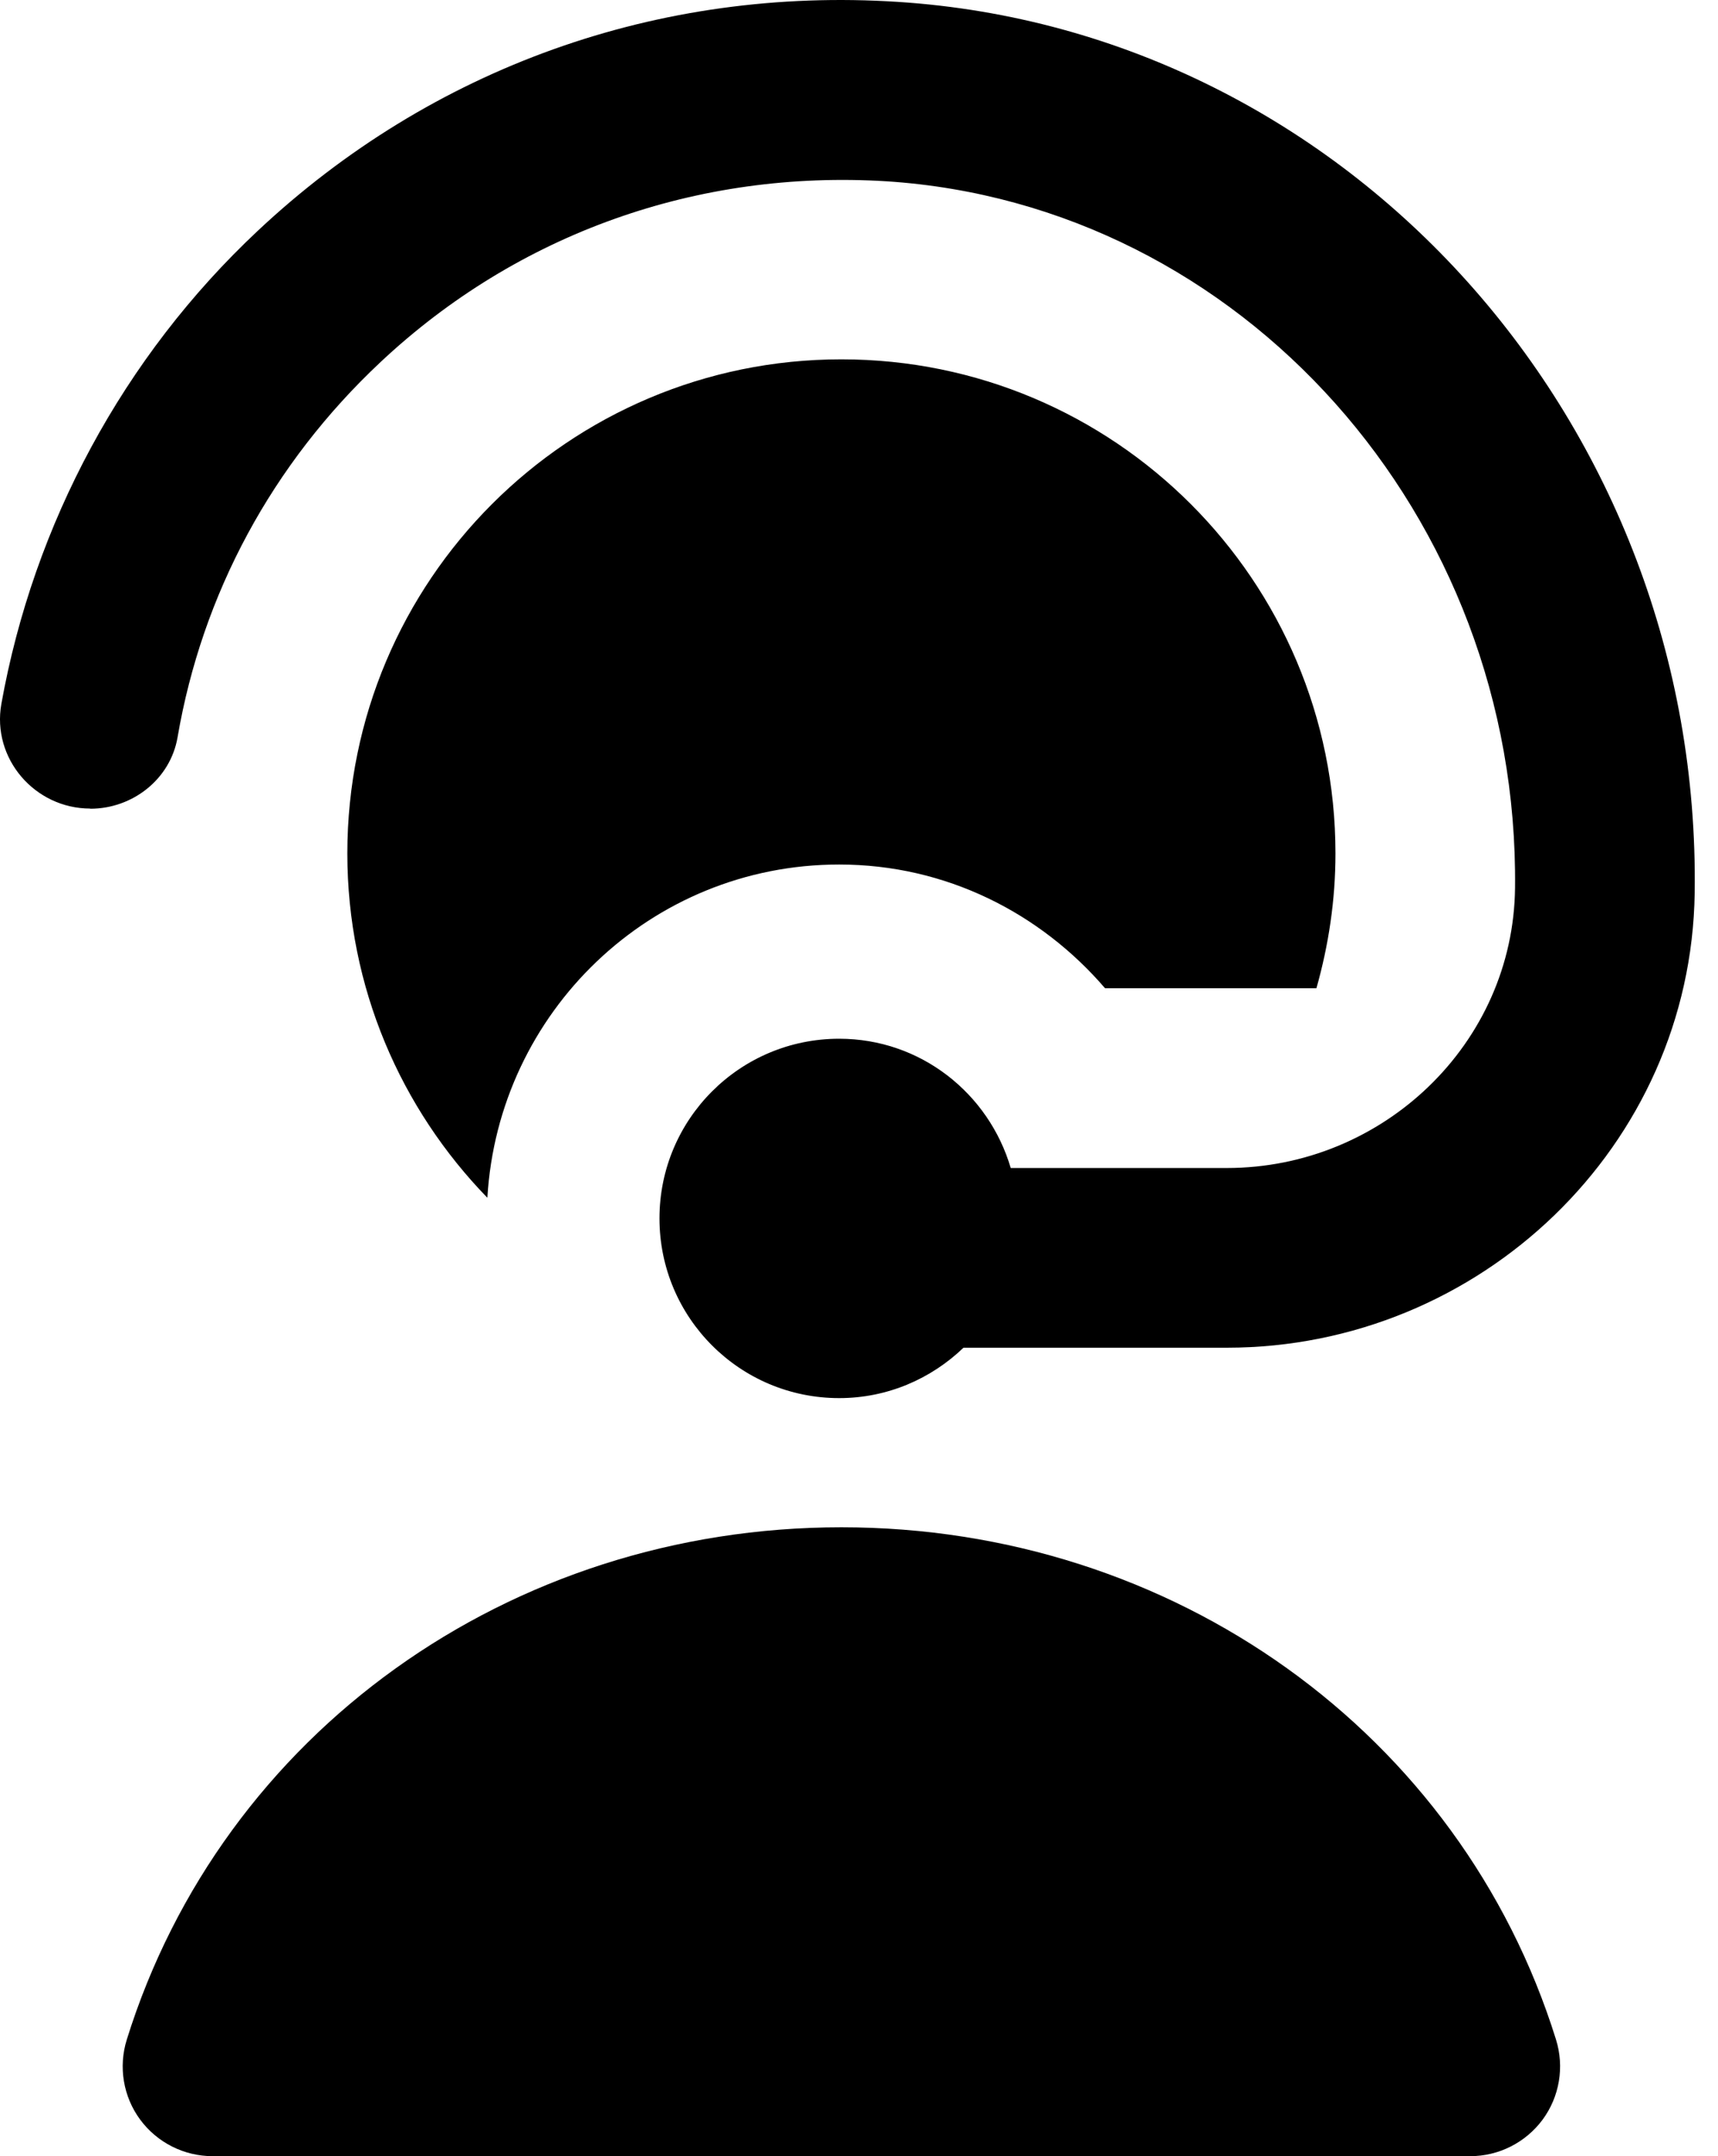 <svg xmlns="http://www.w3.org/2000/svg" fill="none" viewBox="0 0 51 64" height="64" width="51">
<path fill="black" d="M2.679 24C1.031 24 -0.249 22.512 0.041 20.89C0.999 15.555 3.657 10.595 7.655 6.848C12.815 2.008 19.553 -0.406 26.657 0.056C40.047 0.92 50.505 12.576 50.308 26.501C50.202 34.016 43.938 40.003 36.42 40.003H28.602C27.642 40.925 26.346 41.499 24.911 41.499C21.964 41.499 19.577 39.112 19.577 36.165C19.577 33.219 21.964 30.832 24.911 30.832C27.332 30.832 29.354 32.456 30.004 34.669H36.42C41.05 34.669 44.924 30.981 44.975 26.355C45.097 15.299 36.855 6.064 26.314 5.381C20.716 5.034 15.377 6.922 11.3 10.744C8.076 13.765 5.999 17.634 5.271 21.885C5.057 23.128 3.937 24.005 2.679 24.005V24ZM24.977 45.333C15.124 45.333 6.599 51.445 3.764 60.539C3.511 61.349 3.657 62.232 4.161 62.915C4.665 63.597 5.463 64 6.311 64H43.644C44.492 64 45.289 63.597 45.794 62.915C46.297 62.232 46.444 61.349 46.191 60.539C43.356 51.445 34.831 45.333 24.977 45.333ZM32.801 29.333H39.079C39.439 28.061 39.644 26.723 39.644 25.333C39.644 17.232 33.079 10.666 24.977 10.666C16.876 10.666 10.311 17.232 10.311 25.333C10.311 29.309 11.9 32.909 14.468 35.552C14.791 30.043 19.319 25.661 24.911 25.661C28.087 25.661 30.887 27.104 32.804 29.333H32.801Z"></path>
</svg>
